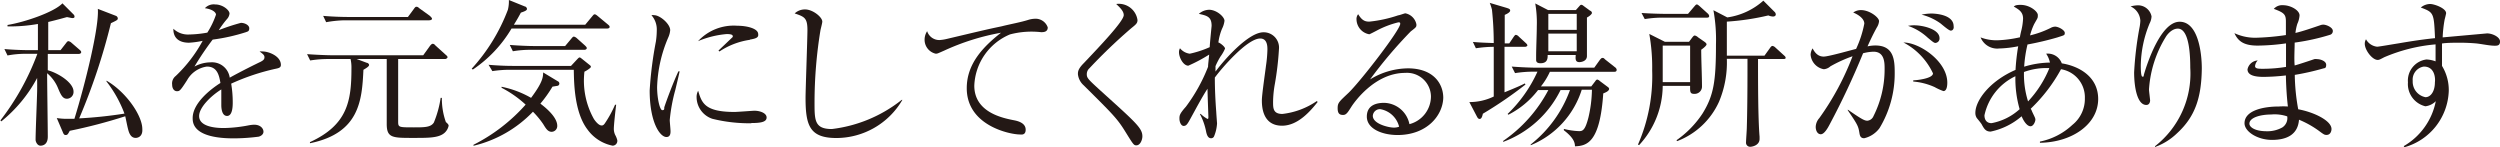 <svg xmlns="http://www.w3.org/2000/svg" width="79.47mm" height="4.68mm" viewBox="0 0 225.26 13.27"><defs><style>.cls-1{fill:#231815;}</style></defs><title>アセット 2</title><g id="レイヤー_2" data-name="レイヤー 2"><g id="文字"><path class="cls-1" d="M7.07,4.86H4.27c0,.13,0,.86,0,1.47,1,.28,2.32,1.14,2.32,1.92A.61.61,0,0,1,6,8.9c-.38,0-.54-.32-.79-.91a3.46,3.46,0,0,0-1-1.39c0,.91.06,4.9.06,5.72,0,.65-.37.81-.66.81s-.44-.37-.44-.53c0-.7.13-3.75.14-4.38s0-.88,0-1.19A12.72,12.72,0,0,1,.08,10.94L0,10.85a22.67,22.67,0,0,0,3.33-6h-1A8.64,8.64,0,0,0,.64,5L.36,4.42c1,.09,2,.1,2.19.1h.83V2.16a14.42,14.42,0,0,1-2.74.22V2.25C2.19,2,4.85,1.09,5.59.3l1,1a.28.28,0,0,1,.09.19c0,.11-.06.14-.22.14L6,1.54c-.31.08-.73.21-1.69.44V4.52H5.42l.5-.64c.08-.11.14-.17.21-.17a.54.54,0,0,1,.27.14l.74.64c.1.09.14.13.14.22S7.17,4.86,7.07,4.86Zm5.12,7.57c-.47,0-.61-.5-.69-.81s-.21-1-.25-1.14a47,47,0,0,1-5,1.31s-.14.27-.19.31a.23.23,0,0,1-.17.07c-.08,0-.17,0-.27-.27l-.54-1.26a5.72,5.72,0,0,0,.87.07c.17,0,.28,0,.72,0,1-3.24,2.24-8.3,2.11-9.91l1.61.62a.27.27,0,0,1,.19.23c0,.14-.05.17-.62.44A55.53,55.53,0,0,1,7.1,10.67a39.73,39.73,0,0,0,4.08-.43,11,11,0,0,0-1.62-2.9l0-.07c1.75,1,3.23,3.14,3.23,4.36C12.84,12.33,12.36,12.43,12.19,12.43Z"/><path class="cls-1" d="M24.8,6.2a19.8,19.8,0,0,0-4,1.34,10,10,0,0,1,.14,1.68c0,.29,0,1.23-.51,1.23s-.52-.81-.52-1,0-1.18,0-1.39c-.95.59-2,1.63-2,2.4,0,1.08,1.86,1.08,2.27,1.08a12.82,12.82,0,0,0,2.18-.24,3.36,3.36,0,0,1,.5-.06c.61,0,.85.37.85.63s-.26.41-.44.45a17.91,17.91,0,0,1-2.18.15c-.78,0-3.76,0-3.76-1.77C17.28,9.31,19,8,19.83,7.48,19.71,6.73,19.51,6,18.61,6a2.43,2.43,0,0,0-1.78,1.22c-.64,1-.69,1-.93,1s-.42-.24-.42-.58a.85.85,0,0,1,.32-.79,12.67,12.67,0,0,0,2.43-3.17A7.83,7.83,0,0,1,17,3.85c-1,0-1.43-.52-1.41-1.26A1.9,1.9,0,0,0,17,3.11a10.2,10.2,0,0,0,1.65-.17,7.4,7.4,0,0,0,.78-1.62c0-.2-.31-.49-1-.58A1.08,1.08,0,0,1,19.35.4c.7,0,1.3.52,1.3.82a.86.86,0,0,1-.23.5,9,9,0,0,0-.74,1,17.67,17.67,0,0,1,2-.66c.34,0,.75.2.75.49s-.16.29-.3.35a16.85,16.85,0,0,1-3,.67A26.37,26.37,0,0,0,17.49,6a3.06,3.06,0,0,1,1.45-.38A1.61,1.61,0,0,1,20.67,7c1-.56,2.36-1.23,2.78-1.43.25-.13.35-.23.35-.41s-.11-.28-.44-.52a1.21,1.21,0,0,1,.3,0c.51,0,1.62.41,1.62,1.21C25.28,6.09,25.1,6.14,24.8,6.2Z"/><path class="cls-1" d="M40,12c-.53.44-1.46.43-2.81.43-1.85,0-2.37,0-2.37-1.25V5.32H32.11l.91.34c.08,0,.21.09.21.2s-.21.26-.51.43C32.59,9,32.39,12,27.9,12.91l0-.1c3.4-1.56,3.74-3.72,3.74-6.65a3.48,3.48,0,0,0-.08-.84H29.6a10,10,0,0,0-1.68.13l-.28-.57c.94.07,1.92.1,2.19.1h8.28l.62-.86c.06-.07.15-.17.22-.17s.14,0,.27.16l.93.84c.1.08.15.14.15.21s-.12.16-.22.16H35.85c0,.89,0,4.85,0,5.64,0,.52.06.52,1.42.52.94,0,1.53,0,1.8-.44a9.29,9.29,0,0,0,.61-2.22h.11A6.29,6.29,0,0,0,40.15,11c.15.13.25.23.25.33A1.18,1.18,0,0,1,40,12ZM38.63,1.83H31A10.59,10.59,0,0,0,29.36,2l-.27-.57c1,.09,2,.1,2.18.1h5.46L37.27.8c.07-.1.14-.19.21-.19s.14,0,.27.13l1,.72c0,.05.15.12.15.23S38.73,1.83,38.63,1.83Z"/><path class="cls-1" d="M54.7,2.57H46.07a11.51,11.51,0,0,1-3.49,3.7l-.1-.08A16.53,16.53,0,0,0,45.74.88,3.15,3.15,0,0,0,45.83,0l1.43.58c.07,0,.2.1.2.23s-.2.21-.55.33c-.17.32-.33.61-.63,1.09h6.43l.64-.77c.08-.09.13-.17.21-.17s.16.06.27.15l.94.78c.07.06.14.11.14.21S54.8,2.57,54.7,2.57ZM50.18,7.74l-.42.07a11.53,11.53,0,0,1-1.09,1.53c.28.22,1.52,1.14,1.52,2a.52.52,0,0,1-.5.54c-.35,0-.52-.29-.77-.7A7.91,7.91,0,0,0,48,10.07a10.93,10.93,0,0,1-5.36,3.07v-.09a15.78,15.78,0,0,0,4.7-3.62,9.88,9.88,0,0,0-2.17-1.52V7.82a8.83,8.83,0,0,1,2.66,1c1.05-1.4,1.08-1.86,1.09-2.29l1.31.79a.23.23,0,0,1,.15.22A.21.21,0,0,1,50.18,7.74Zm5,5.39a3.67,3.67,0,0,1-2.26-1.45c-1.19-1.55-1.22-4.2-1.24-5.39H46a10.37,10.37,0,0,0-1.66.12L44,5.84c1.17.1,2,.1,2.19.1h5.24L52,5.33c.1-.1.14-.15.21-.15s.13.07.19.11l.71.57c.07.06.11.08.11.17s-.38.34-.58.43a7.06,7.06,0,0,0,.85,4.26s.37.59.7.59c.12,0,.19-.05.29-.19a10.12,10.12,0,0,0,.92-1.68l.1,0c-.07.56-.21,1.82-.21,2.16a1.29,1.29,0,0,0,.12.56,1.93,1.93,0,0,1,.19.47A.43.43,0,0,1,55.18,13.13ZM52.64,4.49H47.86a9.36,9.36,0,0,0-1.67.13l-.28-.57c.88.07,1.76.1,2.19.1h2.8l.57-.68c.09-.1.13-.17.23-.17a.62.62,0,0,1,.25.14l.76.68c.08.09.14.13.14.22S52.74,4.49,52.64,4.49Z"/><path class="cls-1" d="M60.83,8.11a15.42,15.42,0,0,0-.5,2.71c0,.16.07.84.07,1s0,.53-.37.53c-.58,0-1.51-1.31-1.51-4.2a33.9,33.9,0,0,1,.56-4.4,7,7,0,0,0,.08-1,1.94,1.94,0,0,0-.48-1.38.73.73,0,0,1,.25,0c.52,0,1.44.79,1.44,1.35a2,2,0,0,1-.18.67,12.22,12.22,0,0,0-1,4.46c0,1,.24,2.08.47,2.08s.16-.17.18-.27c.16-.49.76-2.14,1.27-3.23l.11,0C61.14,6.83,60.94,7.65,60.83,8.11Zm6.84,3a13.87,13.87,0,0,1-3.49-.4,2.07,2.07,0,0,1-1.43-1.93,1.14,1.14,0,0,1,.14-.6c.32,1.08.58,1.91,3.27,1.91.28,0,1.66-.11,1.8-.11.5,0,1.1.21,1.1.61S68.56,11.09,67.67,11.09Zm-.12-7.52a6.64,6.64,0,0,0-2.74,1.05l-.09-.08L66,3.34a.13.13,0,0,0,0-.11c0-.16-.44-.16-.53-.16a8.42,8.42,0,0,0-2.59.64,4.38,4.38,0,0,1,3.53-1.39c.88,0,1.89.25,1.89.75C68.36,3.4,68.06,3.48,67.55,3.57Z"/><path class="cls-1" d="M75.36,12.44c-2.41,0-2.79-1.11-2.79-3.62,0-.73.17-5.35.17-6.1,0-1.11-.27-1.21-1.15-1.51a1.35,1.35,0,0,1,.94-.36c.69,0,1.55.69,1.55,1.1,0,.13-.15.68-.17.8a40.45,40.45,0,0,0-.53,6.48c0,1.61,0,2.4,1.56,2.4A12.51,12.51,0,0,0,81.24,9L81.3,9A6.91,6.91,0,0,1,75.36,12.44Z"/><path class="cls-1" d="M93.8,2.9A7.65,7.65,0,0,0,91,3.1a5.22,5.22,0,0,0-3.22,4.62c0,2.43,2.6,2.93,3.63,3.13.45.09,1,.3,1,.84s-.44.43-.54.43c-.83,0-4.77-.77-4.77-4.17,0-2.2,1.47-3.73,3.09-5a21.06,21.06,0,0,0-5.12,1.61c-.61.27-.62.28-.77.28a1.29,1.29,0,0,1-1-1.27,1.39,1.39,0,0,1,.23-.76,1.15,1.15,0,0,0,1.11.8,3.72,3.72,0,0,0,.61-.09c3.22-.76,3.57-.85,5-1.15C91,2.18,92,2,92.65,1.79a2.25,2.25,0,0,1,.58-.1,1.16,1.16,0,0,1,1.17.78C94.4,2.9,94,2.9,93.8,2.9Z"/><path class="cls-1" d="M102.39,13.1c-.23,0-.27-.06-.94-1.14-.78-1.27-1.11-1.59-3.81-4.27a1.56,1.56,0,0,1-.52-1c0-.22,0-.47.53-1,1.44-1.52,3.6-3.78,3.6-4.33,0-.35-.32-.66-.68-1a1.7,1.7,0,0,1,1.92,1.45c0,.29-.15.4-.57.74a48.51,48.51,0,0,0-3.76,3.6.71.71,0,0,0-.24.53c0,.35.1.45,1.25,1.5,3.19,2.88,3.76,3.37,3.76,4.11C102.93,12.6,102.74,13.1,102.39,13.1Z"/><path class="cls-1" d="M115.52,11.33c-1.8,0-1.82-1.8-1.82-2.3s.32-2.66.37-3.1a11.52,11.52,0,0,0,.13-1.46c0-.27,0-1-.65-1-1.17,0-3.46,2.66-4.09,3.52,0,1.05.05,2.07.13,3.13,0,.08.07,1,.07,1a3.55,3.55,0,0,1-.27,1.17.28.28,0,0,1-.28.17c-.24,0-.36-.25-.43-.57a5.6,5.6,0,0,0-.57-1.62l.08,0a2.79,2.79,0,0,0,.61.45c.07,0,.08-.07.08-.17S108.8,8.4,108.8,8c-.49.74-1.06,1.83-1.58,2.77-.23.41-.33.58-.57.58s-.38-.37-.38-.65,0-.43.58-1.08a15.21,15.21,0,0,0,2-3.6c0-.2.06-.64.1-1.1a14.07,14.07,0,0,1-1.88,1c-.45,0-.84-.73-.84-1.22a.71.71,0,0,1,.09-.35,1.37,1.37,0,0,0,.88.49A9,9,0,0,0,109,4.25c0-.25.17-1.89.17-1.92,0-.82-.41-.92-1.15-1.08a1.44,1.44,0,0,1,.92-.37c.67,0,1.39.63,1.39,1a2.15,2.15,0,0,1-.22.71,4.85,4.85,0,0,0-.33,1.24c.1,0,.6.37.6.55a3.58,3.58,0,0,1-.42.73,7.1,7.1,0,0,0-.44.85c0,.15,0,.22,0,.49.87-1.17,3-3.54,4.32-3.54a1.38,1.38,0,0,1,1.4,1.52,27.27,27.27,0,0,1-.37,3.14,9.53,9.53,0,0,0-.16,1.61c0,.57,0,1.09.84,1.09a6.82,6.82,0,0,0,3.1-1.16l.08.08C118.15,9.91,117,11.33,115.52,11.33Z"/><path class="cls-1" d="M125.93,12.17c-1.37,0-2.77-.55-2.77-1.66s1-1.24,1.56-1.24A2.38,2.38,0,0,1,127,11.19a2.59,2.59,0,0,0,1.94-2.5,2.16,2.16,0,0,0-2.32-2.12c-2.77,0-4.61,2.69-4.82,3-.36.57-.49.79-.78.79s-.49-.1-.49-.6.12-.58,1-1.41c1.14-1.12,4.64-5.66,4.64-6.2,0-.08,0-.14-.16-.14a8.38,8.38,0,0,0-2,.77s-.59.31-.63.31a1.39,1.39,0,0,1-1.15-1.34.67.67,0,0,1,.15-.47c.33.54.59.67,1,.67a11.77,11.77,0,0,0,2.61-.57c.1,0,.57-.18.64-.18a1.26,1.26,0,0,1,1,1c0,.23,0,.24-.51.63a40.89,40.89,0,0,0-3.67,4.33,6.65,6.65,0,0,1,3.41-1c2.29,0,3.19,1.37,3.19,2.66C130,10.44,128.55,12.17,125.93,12.17Zm-1.55-2.33a.64.64,0,0,0-.68.6c0,.74,1.46,1.06,1.87,1.06a1.28,1.28,0,0,0,.5-.08A2.12,2.12,0,0,0,124.38,9.84Z"/><path class="cls-1" d="M137.42,4.22h-1.85c0,1.33,0,2.73,0,4.1,1.25-.51,1.52-.64,1.83-.8l.06.1a36.37,36.37,0,0,1-3.84,2.63c-.08.36-.16.47-.3.47s-.21-.17-.25-.24L132.4,9.2a5,5,0,0,0,2.2-.5c0-1.3,0-3.24,0-4.48a10.92,10.92,0,0,0-1.61.13l-.27-.57c.53.05,1,.07,1.88.1a28.9,28.9,0,0,0-.16-3,4.48,4.48,0,0,0-.2-.62l1.52.45c.17.06.32.09.32.24s-.27.3-.49.39c0,.4,0,2.2,0,2.57H136l.39-.58c.05-.07.13-.19.2-.19a.46.46,0,0,1,.27.16l.63.58c.11.1.14.16.14.22S137.5,4.22,137.42,4.22Zm8.05,2.25h-5.81a6.24,6.24,0,0,1-.81,1.32h4.54l.36-.47c.05-.08.12-.15.18-.15a.5.5,0,0,1,.24.14l.71.53A.26.26,0,0,1,145,8c0,.21-.33.34-.53.42-.3,4.47-1.49,4.72-2.55,4.77,0-.42-.21-.84-1-1.45v-.12a6.51,6.51,0,0,0,1.38.2c.33,0,.54-.1.83-1.21a11.67,11.67,0,0,0,.32-2.52h-.92a8,8,0,0,1-4.6,5l0-.07a11,11,0,0,0,3.54-4.9h-.85a9.42,9.42,0,0,1-5.17,4.67l0-.09a12.76,12.76,0,0,0,4.07-4.58h-.93a7.83,7.83,0,0,1-2.67,2.22l-.07-.07a12.28,12.28,0,0,0,2.69-3.81h-.34a10.59,10.59,0,0,0-1.68.13L136.22,6c.9.07,1.78.1,2.19.1h5.25l.51-.71c.06-.07.14-.17.22-.17s.12,0,.25.14l.9.71a.32.32,0,0,1,.14.21C145.68,6.46,145.55,6.47,145.47,6.47ZM143,1.58c0,1.21,0,1.69,0,2.19,0,.2,0,1.09,0,1.28,0,.47-.52.55-.68.55-.37,0-.36-.28-.33-.64h-2.53c0,.29,0,.74-.65.74-.39,0-.39-.22-.39-.32s0-.27,0-.32c0-.64.06-2,.06-2.67a10.17,10.17,0,0,0-.14-2.08l1.16.6H142l.32-.36c.07-.08.12-.12.17-.12a.37.37,0,0,1,.2.1l.6.44c.07,0,.16.11.16.2S143.25,1.45,143,1.58Zm-.92-.33h-2.56V2.69h2.56Zm0,1.78h-2.56V4.62h2.56Z"/><path class="cls-1" d="M153.3,4.48c0,.92.07,2.42.07,3.36a.66.66,0,0,1-.7.62c-.38,0-.38-.18-.37-.72h-2.47a7.91,7.91,0,0,1-2.13,5.34l-.1-.05a15.37,15.37,0,0,0,1.28-6.67,17.23,17.23,0,0,0-.26-3.3l1.41.71h2.17l.3-.4c.06-.07.13-.17.22-.17a.6.6,0,0,1,.29.16l.59.41c.08.06.18.14.18.23S153.58,4.29,153.3,4.48Zm.53-2.89h-3.94a9.88,9.88,0,0,0-1.68.13l-.29-.55c1,.07,2.07.08,2.19.08h2l.57-.67c.07-.07.14-.18.22-.18s.16.08.25.15l.74.67a.39.39,0,0,1,.13.23C154,1.58,153.91,1.59,153.83,1.59ZM152.3,4.11h-2.47V7.4h2.47Zm8.38,1.21h-2.26c0,1.85,0,5.39.14,7,0,.06,0,.15,0,.2,0,.57-.64.71-.85.71a.37.37,0,0,1-.37-.42c0-.19.07-1.1.07-1.31.07-2.32.06-5.76.06-6.2h-1.86a9.13,9.13,0,0,1-.71,3.88,6.78,6.78,0,0,1-3.77,3.54l-.06-.08a8.93,8.93,0,0,0,2.35-2.41c1-1.62,1.21-2.87,1.21-6.23a14.74,14.74,0,0,0-.23-3.08l1.25.65A6.17,6.17,0,0,0,158.9.06l1,1a.33.33,0,0,1,.12.25c0,.07-.06.18-.25.18a1.17,1.17,0,0,1-.42-.1,22.47,22.47,0,0,1-3.74.56c0,.19,0,2.34,0,3.07H159l.51-.71c.05-.07.12-.17.22-.17a.49.49,0,0,1,.25.14l.78.71c.08.07.15.13.15.23S160.76,5.32,160.68,5.32Z"/><path class="cls-1" d="M169.37,11.55a2.4,2.4,0,0,1-1.38.91c-.33,0-.39-.23-.43-.47-.1-.6-.13-.71-1.05-2.05l0-.06c1.24.86,1.51,1,1.76,1a.66.66,0,0,0,.56-.42,9.34,9.34,0,0,0,1-4.25c0-.55,0-1.55-1-1.55a4.18,4.18,0,0,0-.94.14,69.19,69.19,0,0,1-3,6.39c-.18.35-.5.91-.81.91s-.46-.34-.46-.67a1.25,1.25,0,0,1,.32-.78,24.3,24.3,0,0,0,3-5.58,12.35,12.35,0,0,0-2,.91,1,1,0,0,1-.59.26,1.45,1.45,0,0,1-1.19-1.31,1.13,1.13,0,0,1,.18-.57c.25.49.56.74,1,.74s2.45-.58,2.92-.69A9.64,9.64,0,0,0,168,2.13c0-.57-.84-.94-1-1a1.19,1.19,0,0,1,.71-.22c.75,0,1.62.65,1.62,1a1.28,1.28,0,0,1-.21.58c-.31.57-.56,1.08-.83,1.69A3.25,3.25,0,0,1,169,4.1c1.67,0,1.74,1.33,1.74,2.46A9.49,9.49,0,0,1,169.37,11.55Zm5.76-3.34a5.15,5.15,0,0,1-.79-.36,5.83,5.83,0,0,0-1.93-.5V7.24c.21,0,1.78-.14,1.78-.63a6,6,0,0,0-2.66-2.78c1.45,0,3.95,1.7,3.95,3.62C175.48,7.57,175.48,8.21,175.13,8.21Zm-.73-4.34c-.13,0-.34-.19-.68-.47a5,5,0,0,0-1.78-1.07,2.94,2.94,0,0,1,.57-.05c.75,0,2.27.34,2.27,1.16A.4.4,0,0,1,174.4,3.87Zm1.39-1.11c-.18,0-.81-.57-.95-.67a5,5,0,0,0-1.68-.77,4.48,4.48,0,0,1,.89-.1c.25,0,2,.06,2,1.14C176.09,2.55,176,2.76,175.79,2.76Z"/><path class="cls-1" d="M183.83,12.87v-.11a6,6,0,0,0,2.92-1.5,3,3,0,0,0,1.13-2.41,2.56,2.56,0,0,0-2.15-2.61A14.49,14.49,0,0,1,183,9.8a1.36,1.36,0,0,1,.13.27c.24.51.29.58.29.72s-.16.59-.44.59-.59-.39-.8-.9a6.21,6.21,0,0,1-2.79,1.38c-.44,0-.58-.24-.79-.61,0-.06-.42-.56-.46-.61a.82.82,0,0,1-.13-.47c0-1.1,1.27-2.85,3.62-3.87a19,19,0,0,1,.24-2.13,9.89,9.89,0,0,1-1.71.2,1.62,1.62,0,0,1-1.68-1,4,4,0,0,0,1.55.26,11,11,0,0,0,2-.27c0-.11.11-.57.14-.68a5.51,5.51,0,0,0,.14-1c0-.6-.37-.82-.84-1.09.12-.09.2-.15.62-.15.85,0,1.55.61,1.55.91s0,.23-.34.84a5.51,5.51,0,0,0-.36,1,8.52,8.52,0,0,0,1.85-.67.93.93,0,0,1,.4-.12c.32,0,.88.32.88.56s-.06.21-.66.41a26.53,26.53,0,0,1-2.7.64,11.41,11.41,0,0,0-.3,2,8.32,8.32,0,0,1,2.32-.37,2.14,2.14,0,0,0-.34-.8,1.34,1.34,0,0,1,1.41.87c1.51.24,3.28,1.17,3.28,3.22C189.07,11.21,186.71,12.83,183.83,12.87Zm-2.21-6a5.06,5.06,0,0,0-2.79,3.52c0,.44.22.71.64.71A5.15,5.15,0,0,0,182,9.84,9.94,9.94,0,0,1,181.62,6.83Zm.77-.34a8.12,8.12,0,0,0,.37,2.61,9.76,9.76,0,0,0,1.92-3A5.86,5.86,0,0,0,182.39,6.49Z"/><path class="cls-1" d="M196.2,12a5.57,5.57,0,0,1-2,1.25l0-.07a8.3,8.3,0,0,0,3.18-7.07c0-.94-.05-3.53-1.12-3.53-.57,0-1,.59-1.1.77a10.22,10.22,0,0,0-1.5,4.71c0,.16.1.88.1,1s-.06.4-.34.4c-.84,0-1.1-1.66-1.1-2.94a30.09,30.09,0,0,1,.5-4.11,3.93,3.93,0,0,0,.06-.54A1.49,1.49,0,0,0,192,.58a2.67,2.67,0,0,1,.64-.1,1.24,1.24,0,0,1,1.25,1,1.51,1.51,0,0,1-.17.62,10.25,10.25,0,0,0-.8,3.81c0,.22,0,1,.15,1s.11-.07.12-.14c.33-1.17,1.56-4.81,3.23-4.81s2,2.79,2,4.21C198.39,8.85,197.79,10.54,196.2,12Z"/><path class="cls-1" d="M210,3.13a19.54,19.54,0,0,1-3.21.71c0,.55-.06,1.48,0,2.06.28-.07,1.52-.48,1.77-.57a.87.87,0,0,1,.26,0c.26,0,.81.16.81.51s-.16.29-.3.34a22.81,22.81,0,0,1-2.53.57,18.19,18.19,0,0,0,.31,3.1c1.34.24,3,1,3,1.78,0,.19-.1.53-.44.53-.17,0-.21,0-.7-.37a8.59,8.59,0,0,0-1.79-1c-.1,1.34-1.1,1.82-2.43,1.82s-2.48-.76-2.48-1.5c0-1.15,1.68-1.51,3.09-1.51a6.21,6.21,0,0,1,.82,0c-.15-1.22-.18-2.59-.18-2.8a19.21,19.21,0,0,1-2,.13c-.8,0-1.46-.14-1.46-.68a1,1,0,0,1,.92-.8.86.86,0,0,0-.24.5c0,.24.28.25.72.25a13.1,13.1,0,0,0,2.07-.17c0-.71,0-1,0-2.12a19.38,19.38,0,0,1-2.55.2c-1.18,0-1.75-.34-2.1-1.12a4.4,4.4,0,0,0,2,.41A22.23,22.23,0,0,0,206,3.16c0-.2,0-1.11,0-1.21,0-.64-.14-.8-1.09-1.15a1,1,0,0,1,.84-.33c.67,0,1.48.45,1.48.92a2.16,2.16,0,0,1-.2.76,4.28,4.28,0,0,0-.17.82c.65-.15,1.48-.44,2.22-.69a.82.82,0,0,1,.28-.06c.29,0,.87.25.87.57A.35.35,0,0,1,210,3.13Zm-5.29,7.19c-1.05,0-2,.29-2,.83,0,.28.44.68,1.57.68a2.75,2.75,0,0,0,1.39-.34,1,1,0,0,0,.45-1A3.51,3.51,0,0,0,204.68,10.32Z"/><path class="cls-1" d="M224.8,4.12c-.47,0-1.22-.17-1.69-.21s-1-.06-1.34-.06c-.59,0-1.26,0-1.7.07,0,.45,0,.77,0,1.14s0,.63,0,.88a4.19,4.19,0,0,1,.61,2.25,5.46,5.46,0,0,1-4,5.08l-.06-.1a6,6,0,0,0,2.89-4.05,1.58,1.58,0,0,1-.94.46A2.06,2.06,0,0,1,217,7.42a1.92,1.92,0,0,1,1.67-2.06,2.66,2.66,0,0,1,.82.17c0-.07,0-1,0-1.53a15,15,0,0,0-4.63,1.16c-.42.22-.46.24-.59.24-.48,0-1.16-.88-1.16-1.46a.77.77,0,0,1,.11-.4,1.3,1.3,0,0,0,1,.67c.15,0,1.28-.2,1.92-.3,1.33-.23,2.39-.38,3.3-.47-.1-2.27-.1-2.32-1.28-2.76A1.32,1.32,0,0,1,219,.36c.37,0,1.44.38,1.44.83,0,.05-.1.46-.13.56a11.34,11.34,0,0,0-.18,1.62l4-.36c.49,0,1.17.33,1.17.73S225,4.12,224.8,4.12ZM218.43,6a1.19,1.19,0,0,0-1,1.29,1.42,1.42,0,0,0,1.15,1.47c.47,0,.85-.52.85-1.34C219.48,7.07,219.43,6,218.43,6Z"/></g></g></svg>